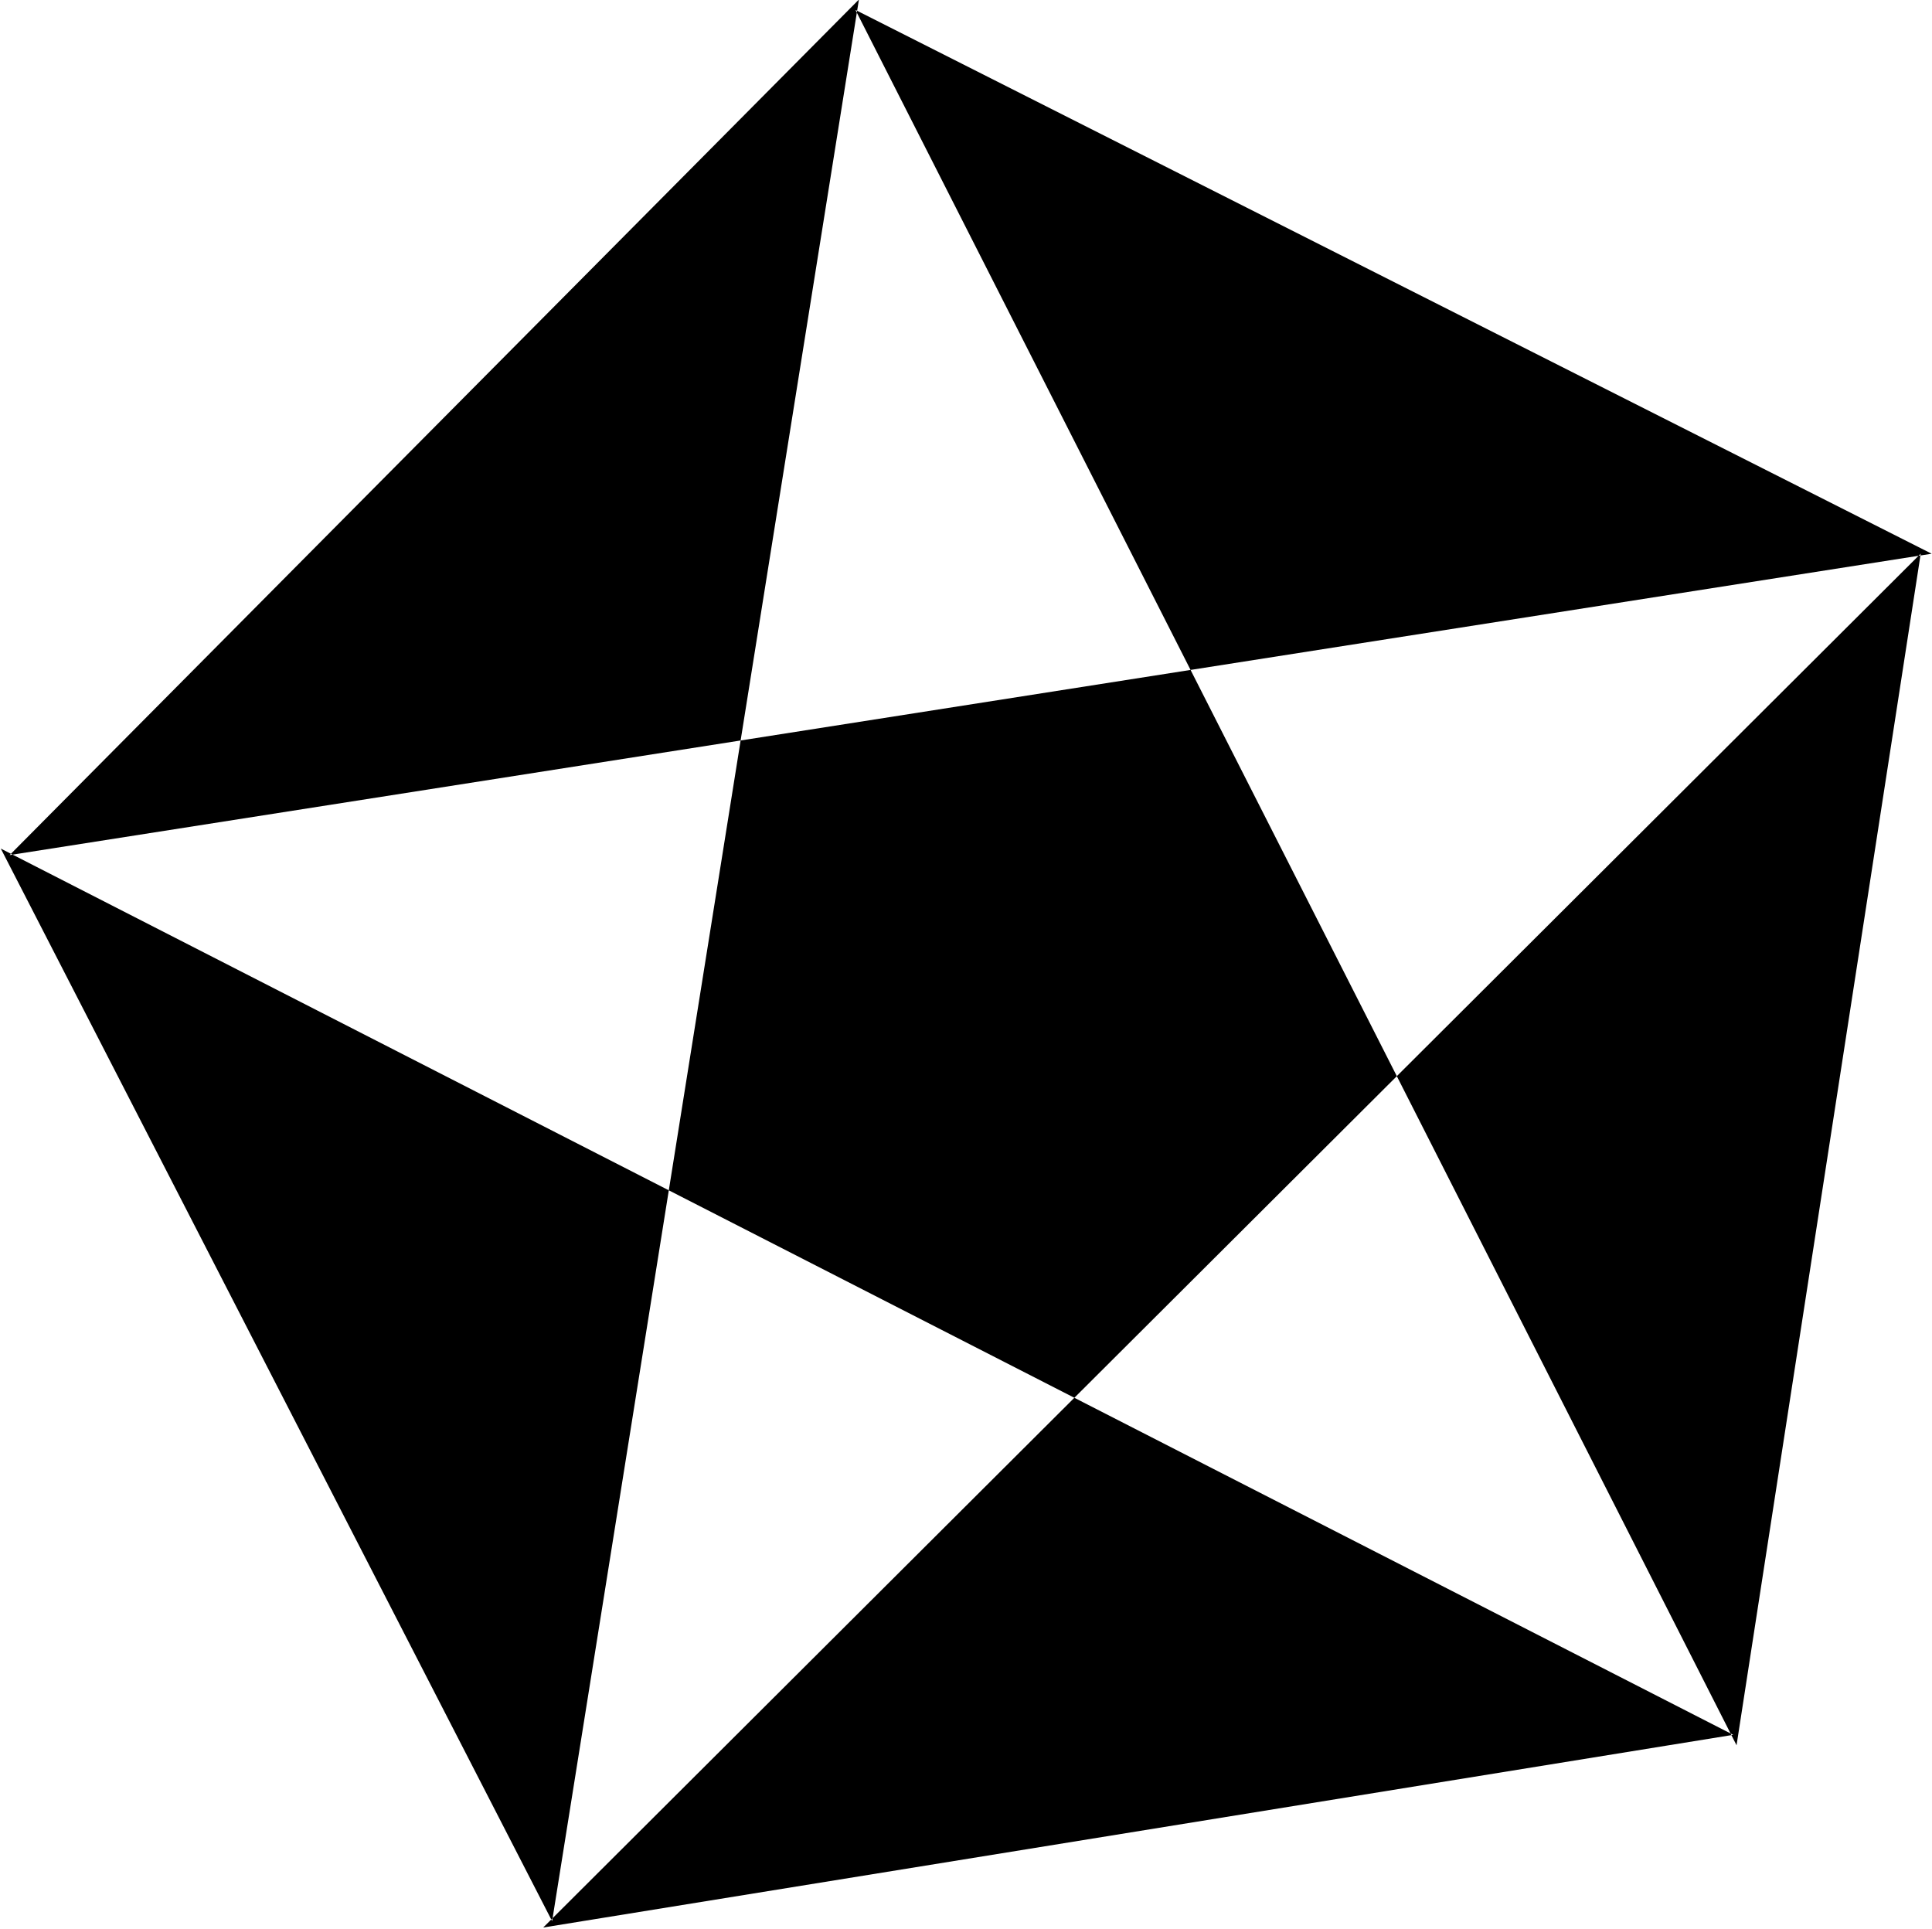 <?xml version="1.0" encoding="UTF-8" standalone="no"?>
<!-- Created with Inkscape (http://www.inkscape.org/) -->

<svg
   width="119.108mm"
   height="118.923mm"
   viewBox="0 0 450.172 449.474"
   version="1.1"
   id="svg5"
   sodipodi:docname="NAR1951.svg"
   inkscape:version="1.1.2 (b8e25be833, 2022-02-05)"
   xmlns:inkscape="http://www.inkscape.org/namespaces/inkscape"
   xmlns:sodipodi="http://sodipodi.sourceforge.net/DTD/sodipodi-0.dtd"
   xmlns="http://www.w3.org/2000/svg"
   xmlns:svg="http://www.w3.org/2000/svg">
  <sodipodi:namedview
     id="namedview7"
     pagecolor="#ffffff"
     bordercolor="#111111"
     borderopacity="1"
     inkscape:pageshadow="0"
     inkscape:pageopacity="0"
     inkscape:pagecheckerboard="1"
     inkscape:document-units="mm"
     showgrid="false"
     inkscape:zoom="0.97013889"
     inkscape:cx="259.24123"
     inkscape:cy="235.0179"
     inkscape:window-width="1920"
     inkscape:window-height="1009"
     inkscape:window-x="-8"
     inkscape:window-y="-8"
     inkscape:window-maximized="1"
     inkscape:current-layer="text79621" />
  <defs
     id="defs2">
    <inkscape:path-effect
       effect="perspective-envelope"
       down_left_point="202.925,467.15"
       down_right_point="515.248,421.799"
       id="path-effect77258"
       is_visible="true"
       lpeversion="1"
       deform_type="perspective"
       horizontal_mirror="false"
       vertical_mirror="false"
       overflow_perspective="false"
       up_left_point="203.956,118.754"
       up_right_point="515.248,153.797" />
    <inkscape:path-effect
       effect="perspective-envelope"
       up_left_point="276.39,138.211"
       up_right_point="779.378,182.534"
       down_left_point="273.298,542.613"
       down_right_point="779.378,445.719"
       id="path-effect75658"
       is_visible="true"
       lpeversion="1"
       deform_type="perspective"
       horizontal_mirror="false"
       vertical_mirror="false"
       overflow_perspective="false" />
    <inkscape:perspective
       sodipodi:type="inkscape:persp3d"
       inkscape:vp_x="826.68572 : -139.01265 : 1"
       inkscape:vp_y="1387.9456 : 503.1005 : 1"
       inkscape:vp_z="1949.2053 : -139.01265 : 1"
       inkscape:persp3d-origin="1387.9456 : -236.90286 : 1"
       id="perspective18696" />
    <filter
       inkscape:label="Bloom"
       inkscape:menu="Bevels"
       inkscape:menu-tooltip="Soft, cushion-like bevel with matte highlights"
       style="color-interpolation-filters:sRGB"
       id="filter75414"
       x="-0.037"
       y="-0.051"
       width="1.075"
       height="1.102">
      <feGaussianBlur
         result="result1"
         in="SourceAlpha"
         stdDeviation="2.2"
         id="feGaussianBlur75390" />
      <feSpecularLighting
         result="result0"
         specularExponent="18.1"
         specularConstant="2"
         surfaceScale="5"
         id="feSpecularLighting75394">
        <feDistantLight
           azimuth="225"
           elevation="24"
           id="feDistantLight75392" />
      </feSpecularLighting>
      <feComposite
         result="result6"
         operator="in"
         in2="SourceAlpha"
         id="feComposite75396" />
      <feMorphology
         radius="5.7"
         operator="dilate"
         id="feMorphology75398" />
      <feGaussianBlur
         result="result11"
         stdDeviation="5.7"
         id="feGaussianBlur75400" />
      <feDiffuseLighting
         surfaceScale="5"
         result="result3"
         diffuseConstant="2"
         in="result1"
         id="feDiffuseLighting75404">
        <feDistantLight
           elevation="25"
           azimuth="225"
           id="feDistantLight75402" />
      </feDiffuseLighting>
      <feBlend
         result="result7"
         mode="multiply"
         in="result3"
         in2="SourceGraphic"
         id="feBlend75406" />
      <feComposite
         in="result7"
         operator="in"
         in2="SourceAlpha"
         result="result91"
         id="feComposite75408" />
      <feBlend
         result="result9"
         mode="lighten"
         in="result6"
         in2="result91"
         id="feBlend75410" />
      <feComposite
         in="result11"
         in2="result9"
         id="feComposite75412" />
    </filter>
    <filter
       inkscape:label="Bloom"
       inkscape:menu="Bevels"
       inkscape:menu-tooltip="Soft, cushion-like bevel with matte highlights"
       style="color-interpolation-filters:sRGB"
       id="filter77729"
       x="-0.061"
       y="-0.059"
       width="1.122"
       height="1.118">
      <feGaussianBlur
         result="result1"
         in="SourceAlpha"
         stdDeviation="2.2"
         id="feGaussianBlur77705" />
      <feSpecularLighting
         result="result0"
         specularExponent="18.1"
         specularConstant="2"
         surfaceScale="5"
         id="feSpecularLighting77709">
        <feDistantLight
           azimuth="225"
           elevation="24"
           id="feDistantLight77707" />
      </feSpecularLighting>
      <feComposite
         result="result6"
         operator="in"
         in2="SourceAlpha"
         id="feComposite77711" />
      <feMorphology
         radius="5.7"
         operator="dilate"
         id="feMorphology77713" />
      <feGaussianBlur
         result="result11"
         stdDeviation="5.7"
         id="feGaussianBlur77715" />
      <feDiffuseLighting
         surfaceScale="5"
         result="result3"
         diffuseConstant="2"
         in="result1"
         id="feDiffuseLighting77719">
        <feDistantLight
           elevation="25"
           azimuth="225"
           id="feDistantLight77717" />
      </feDiffuseLighting>
      <feBlend
         result="result7"
         mode="multiply"
         in="result3"
         in2="SourceGraphic"
         id="feBlend77721" />
      <feComposite
         in="result7"
         operator="in"
         in2="SourceAlpha"
         result="result91"
         id="feComposite77723" />
      <feBlend
         result="result9"
         mode="lighten"
         in="result6"
         in2="result91"
         id="feBlend77725" />
      <feComposite
         in="result11"
         in2="result9"
         id="feComposite77727" />
    </filter>
  </defs>
  <g
     inkscape:label="Layer 1"
     inkscape:groupmode="layer"
     id="layer1"
     transform="translate(-414.831,-146.747)">
    <g
       aria-label="CNATN"
       id="text24504"
       style="font-weight:bold;font-size:192px;line-height:1.25;font-family:'Berlin Sans FB Demi';-inkscape-font-specification:'Berlin Sans FB Demi Bold';letter-spacing:-0.41px;fill:#3366cc">
      <g
         aria-label="TNATN"
         id="text35222"
         style="font-weight:normal;font-size:235.6px;font-family:Ubuntu;-inkscape-font-specification:Ubuntu;letter-spacing:-6.54px;fill:#003399;stroke-width:1.227">
        <g
           aria-label="NA"
           id="text60578"
           style="font-weight:bold;font-size:387.921px;font-family:'Gotham Black';-inkscape-font-specification:'Gotham Black,  Bold';letter-spacing:-0.828px;stroke-width:2.479"
           transform="translate(-4.123,7.215)" />
        <g
           aria-label="Nmtv"
           transform="matrix(0.012,1.223,-0.817,0.008,1005.562,-265.496)"
           id="text79621"
           style="font-weight:bold;font-size:234.876px;font-family:'Franklin Gothic Heavy';-inkscape-font-specification:'Franklin Gothic Heavy,  Bold';letter-spacing:-2.3px;fill:#000000;stroke-width:1.501">
          <path
             id="path98729"
             style="fill-rule:evenodd;stroke-width:18.898;stroke-linecap:round;stroke-linejoin:round;paint-order:stroke markers fill"
             inkscape:transform-center-x="11.464688"
             inkscape:transform-center-y="-11.464673"
             transform="matrix(0.011,-1.573,1.051,0.016,435.648,568.245)"
             d="M 211.826,216.98 -102.305,56.561 -2.287,250.892 53.209,-97.437 -100.704,57.738 247.726,2.879 52.584,-95.55 212.43,218.874 245.739,2.867 -3.902,252.051 Z" />
        </g>
      </g>
    </g>
  </g>
</svg>
